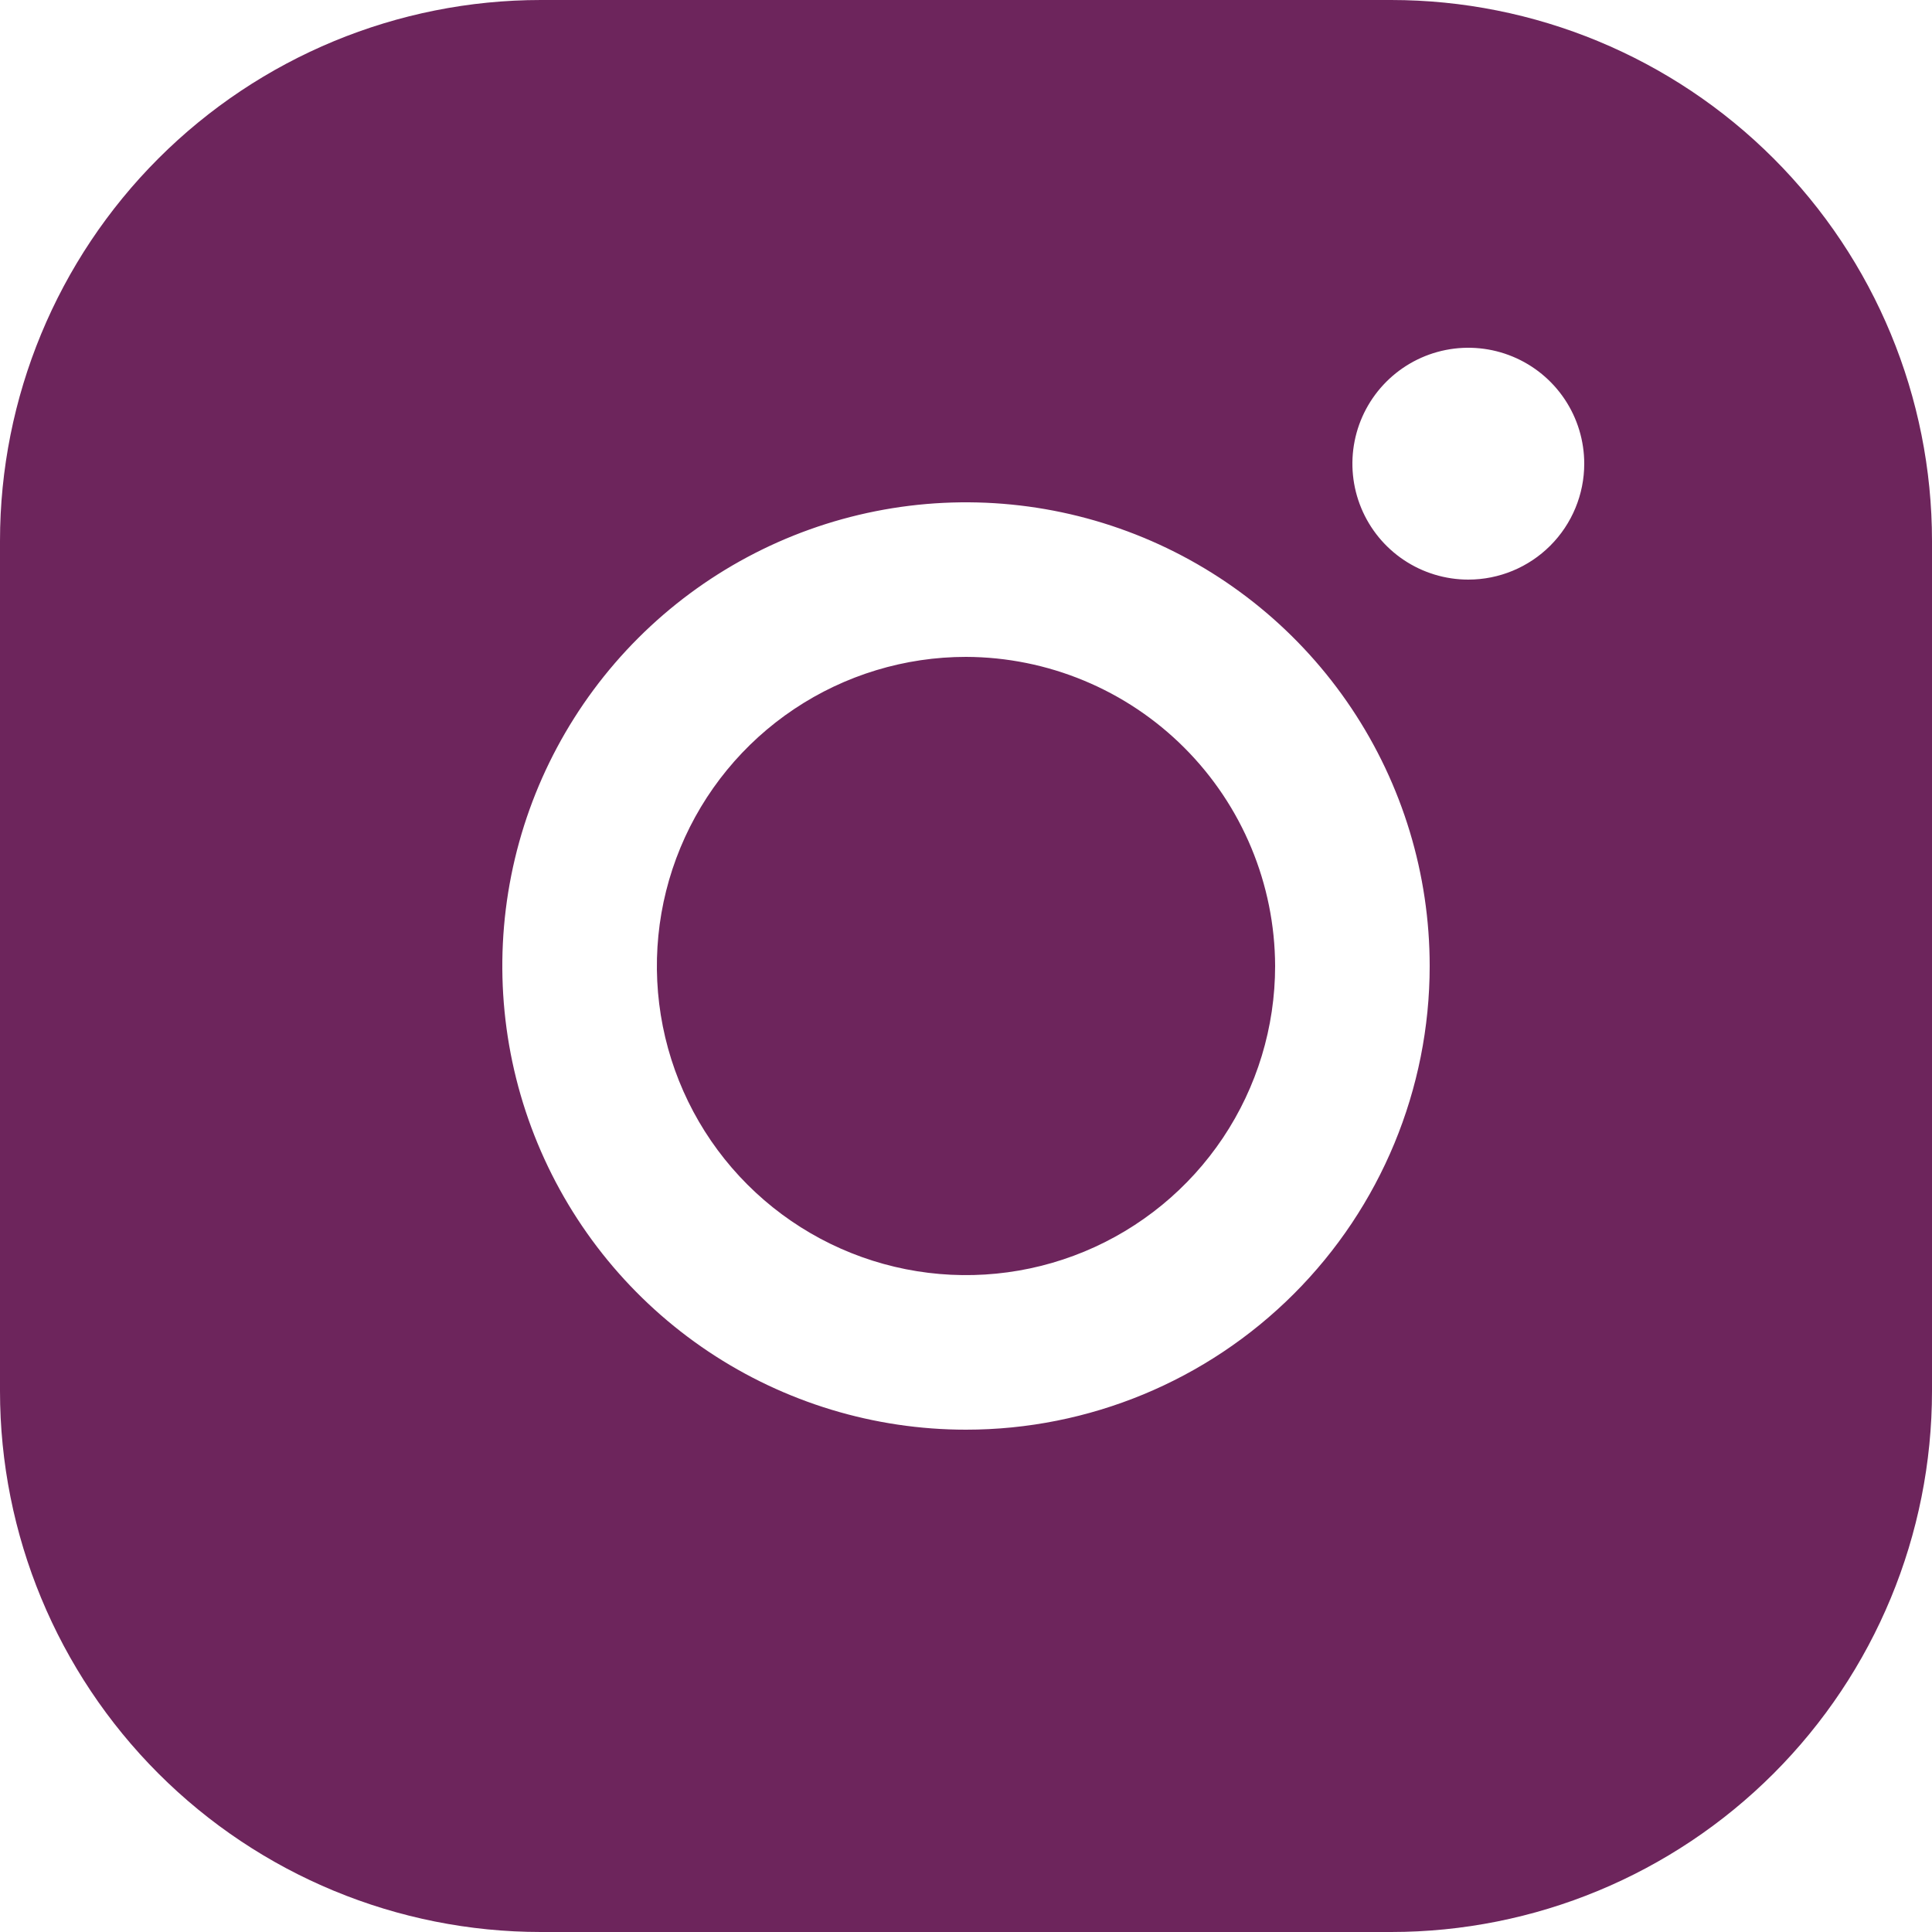 <?xml version="1.0" encoding="UTF-8"?> <svg xmlns="http://www.w3.org/2000/svg" width="179" height="179" viewBox="0 0 179 179" fill="none"> <path d="M118.14 89.5C118.14 95.164 116.46 100.702 113.313 105.412C110.166 110.121 105.693 113.792 100.46 115.96C95.227 118.128 89.468 118.695 83.913 117.59C78.357 116.485 73.254 113.757 69.248 109.752C65.243 105.746 62.515 100.643 61.41 95.087C60.305 89.532 60.872 83.773 63.04 78.54C65.208 73.307 68.879 68.834 73.588 65.687C78.298 62.54 83.835 60.86 89.5 60.86C97.088 60.884 104.36 63.909 109.725 69.275C115.091 74.641 118.116 81.911 118.14 89.5ZM179 50.12V128.88C179 142.173 173.719 154.921 164.32 164.32C154.921 173.719 142.173 179 128.88 179H50.12C36.827 179 24.079 173.719 14.68 164.32C5.28 154.921 0 142.173 0 128.88V50.12C0 36.827 5.28 24.079 14.68 14.68C24.079 5.28 36.827 0 50.12 0H128.88C142.173 0 154.921 5.28 164.32 14.68C173.719 24.079 179 36.827 179 50.12ZM132.46 89.5C132.46 81.003 129.94 72.697 125.22 65.633C120.499 58.568 113.79 53.062 105.94 49.81C98.09 46.559 89.452 45.708 81.119 47.365C72.785 49.023 65.131 53.115 59.123 59.123C53.115 65.131 49.023 72.785 47.365 81.119C45.708 89.452 46.559 98.09 49.81 105.94C53.062 113.79 58.568 120.499 65.633 125.22C72.697 129.94 81.003 132.46 89.5 132.46C100.894 132.46 111.821 127.934 119.877 119.877C127.934 111.821 132.46 100.894 132.46 89.5ZM146.78 42.96C146.78 40.836 146.15 38.759 144.97 36.993C143.79 35.227 142.112 33.85 140.15 33.038C138.188 32.225 136.028 32.012 133.945 32.426C131.861 32.841 129.948 33.864 128.446 35.366C126.944 36.868 125.921 38.781 125.506 40.865C125.092 42.948 125.305 45.108 126.118 47.07C126.93 49.032 128.307 50.71 130.073 51.89C131.839 53.07 133.916 53.7 136.04 53.7C138.888 53.7 141.62 52.569 143.634 50.554C145.648 48.54 146.78 45.808 146.78 42.96Z" fill="#6D255C"></path> </svg> 